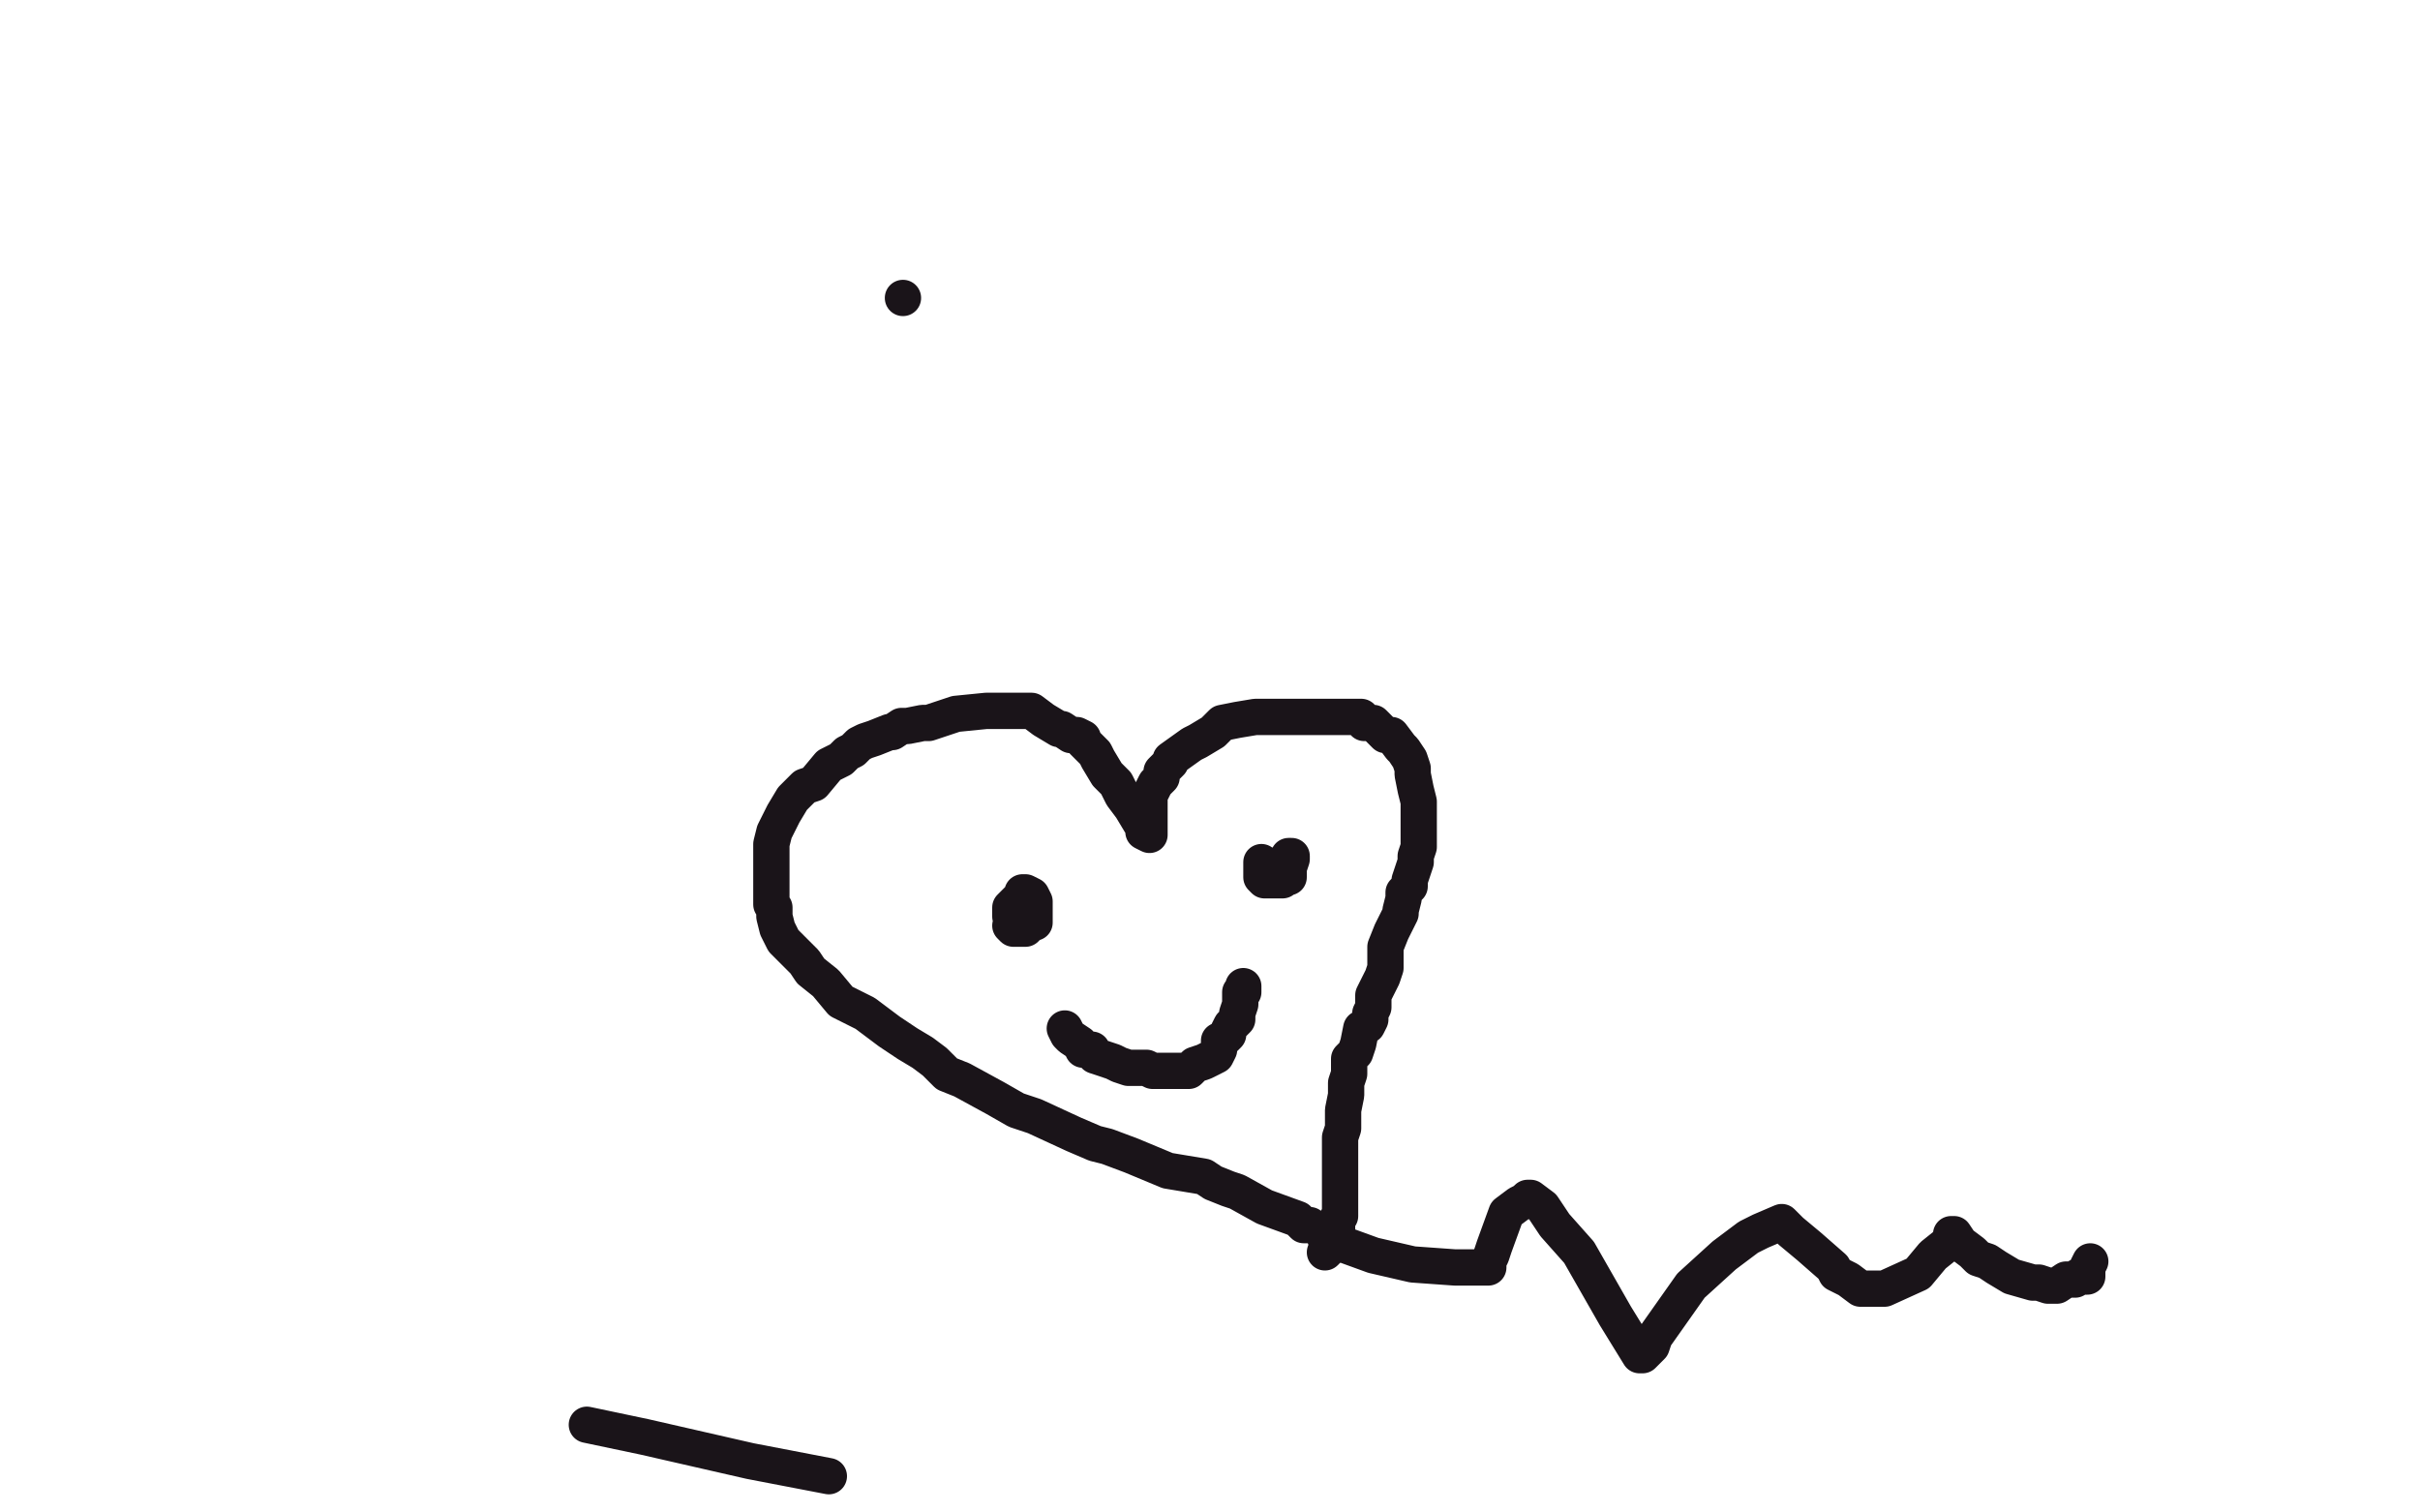 <?xml version="1.0" standalone="no"?>
<!DOCTYPE svg PUBLIC "-//W3C//DTD SVG 1.1//EN"
"http://www.w3.org/Graphics/SVG/1.1/DTD/svg11.dtd">

<svg width="800" height="500" version="1.1" xmlns="http://www.w3.org/2000/svg" xmlns:xlink="http://www.w3.org/1999/xlink" style="stroke-antialiasing: false"><desc>This SVG has been created on https://colorillo.com/</desc><rect x='0' y='0' width='800' height='500' style='fill: rgb(255,255,255); stroke-width:0' /><circle cx="298.5" cy="98.5" r="6" style="fill: #1a1419; stroke-antialiasing: false; stroke-antialias: 0; opacity: 1.0"/>
<polyline points="194,471 213,475 213,475 248,483 248,483 274,488 274,488" style="fill: none; stroke: #1a1419; stroke-width: 12; stroke-linejoin: round; stroke-linecap: round; stroke-antialiasing: false; stroke-antialias: 0; opacity: 1.0"/>
<polyline points="433,405 432,405 432,405 431,405 431,405 430,404 430,404 429,403 429,403 418,399 418,399 409,394 409,394 406,393 406,393 401,391 398,389 386,387 374,382 366,379 362,378 355,375 342,369 336,367 329,363 318,357 313,355 309,351 305,348 300,345 294,341 286,335 278,331 273,325 268,321 266,318 263,315 261,313 259,311 257,307 256,303 256,300 255,299 255,297 255,295 255,291 255,284 255,279 256,275 257,273 258,271 259,269 262,264 266,260 269,259 274,253 278,251 280,249 282,248 284,246 286,245 289,244 294,242 295,242 298,240 300,240 305,239 307,239 310,238 316,236 326,235 332,235 337,235 341,235 345,238 350,241 351,241 354,243 356,243 358,244 358,245 359,246 362,249 363,251 366,256 369,259 371,263 374,267 377,272 378,272 378,275 380,276 380,275 380,270 380,268 380,263 382,259 384,257 384,255 386,253 387,252 387,251 394,246 396,245 401,242 404,239 409,238 415,237 418,237 424,237 430,237 437,237 440,237 442,237 446,237 448,237 450,237 451,239 454,239 455,240 458,243 460,243 463,247 464,248 466,251 467,254 467,255 467,256 468,261 469,265 469,269 469,272 469,275 469,278 469,280 468,283 468,285 467,288 466,291 466,293 464,295 464,297 463,301 463,302 462,304 460,308 458,313 458,315 458,320 457,323 454,329 454,333 453,335 453,337 452,339 450,340 449,345 448,348 446,350 446,352 446,355 445,358 445,361 445,362 444,367 444,370 444,373 443,376 443,379 443,383 443,387 443,390 443,392 443,394 443,395 443,396 443,397 443,399 443,402 442,403 442,405 442,407 442,409 441,411 440,411 440,412 439,413 438,414" style="fill: none; stroke: #1a1419; stroke-width: 12; stroke-linejoin: round; stroke-linecap: round; stroke-antialiasing: false; stroke-antialias: 0; opacity: 1.0"/>
<polyline points="334,306 335,307 335,307 336,307 336,307 337,307 337,307 338,307 338,307 339,307 340,306 341,305 342,305 342,303 342,299 342,298 341,296 339,295 338,295 338,296 336,298 334,300 334,301 334,302 334,303 335,303 335,304 337,304 337,303 336,303 336,302" style="fill: none; stroke: #1a1419; stroke-width: 12; stroke-linejoin: round; stroke-linecap: round; stroke-antialiasing: false; stroke-antialias: 0; opacity: 1.0"/>
<polyline points="417,285 417,287 417,287 417,289 417,289 417,290 417,290 418,291 418,291 419,291 420,291 421,291 422,291 423,291 424,291 425,290 426,290 426,288 426,287 427,284 427,283 426,283 425,285 423,286 422,286 421,287 420,287 419,287 418,287" style="fill: none; stroke: #1a1419; stroke-width: 12; stroke-linejoin: round; stroke-linecap: round; stroke-antialiasing: false; stroke-antialias: 0; opacity: 1.0"/>
<polyline points="352,340 353,342 353,342 354,343 354,343 357,345 357,345 358,347 358,347 359,347 359,347 360,347 360,347 361,347 361,347 362,349 365,350 368,351 370,352 373,353 377,353 379,353 381,354 384,354 386,354 388,354 390,354 393,354 394,353 395,352 398,351 402,349 403,347 403,346 403,344 405,343 406,342 406,341 407,339 409,337 409,335 410,332 410,331 410,328 411,328 411,327 411,326" style="fill: none; stroke: #1a1419; stroke-width: 12; stroke-linejoin: round; stroke-linecap: round; stroke-antialiasing: false; stroke-antialias: 0; opacity: 1.0"/>
<polyline points="438,407 438,409 438,409 439,409 439,409 443,411 443,411 454,415 454,415 467,418 481,419 490,419 492,419 492,417 493,415 494,412 498,401 502,398 504,397 505,396 506,396 510,399 514,405 522,414 534,435 542,448 543,448 546,445 547,442 559,425 570,415 578,409 582,407 589,404 590,405 592,407 598,412 606,419 607,421 611,423 615,426 617,426 620,426 623,426 634,421 639,415 644,411 645,409 645,408 646,408 648,411 652,414 654,416 657,417 660,419 665,422 672,424 674,424 677,425 680,425 683,423 686,423 687,422 688,422 690,422 690,421 690,420 690,419 691,417" style="fill: none; stroke: #1a1419; stroke-width: 12; stroke-linejoin: round; stroke-linecap: round; stroke-antialiasing: false; stroke-antialias: 0; opacity: 1.0"/>
</svg>
